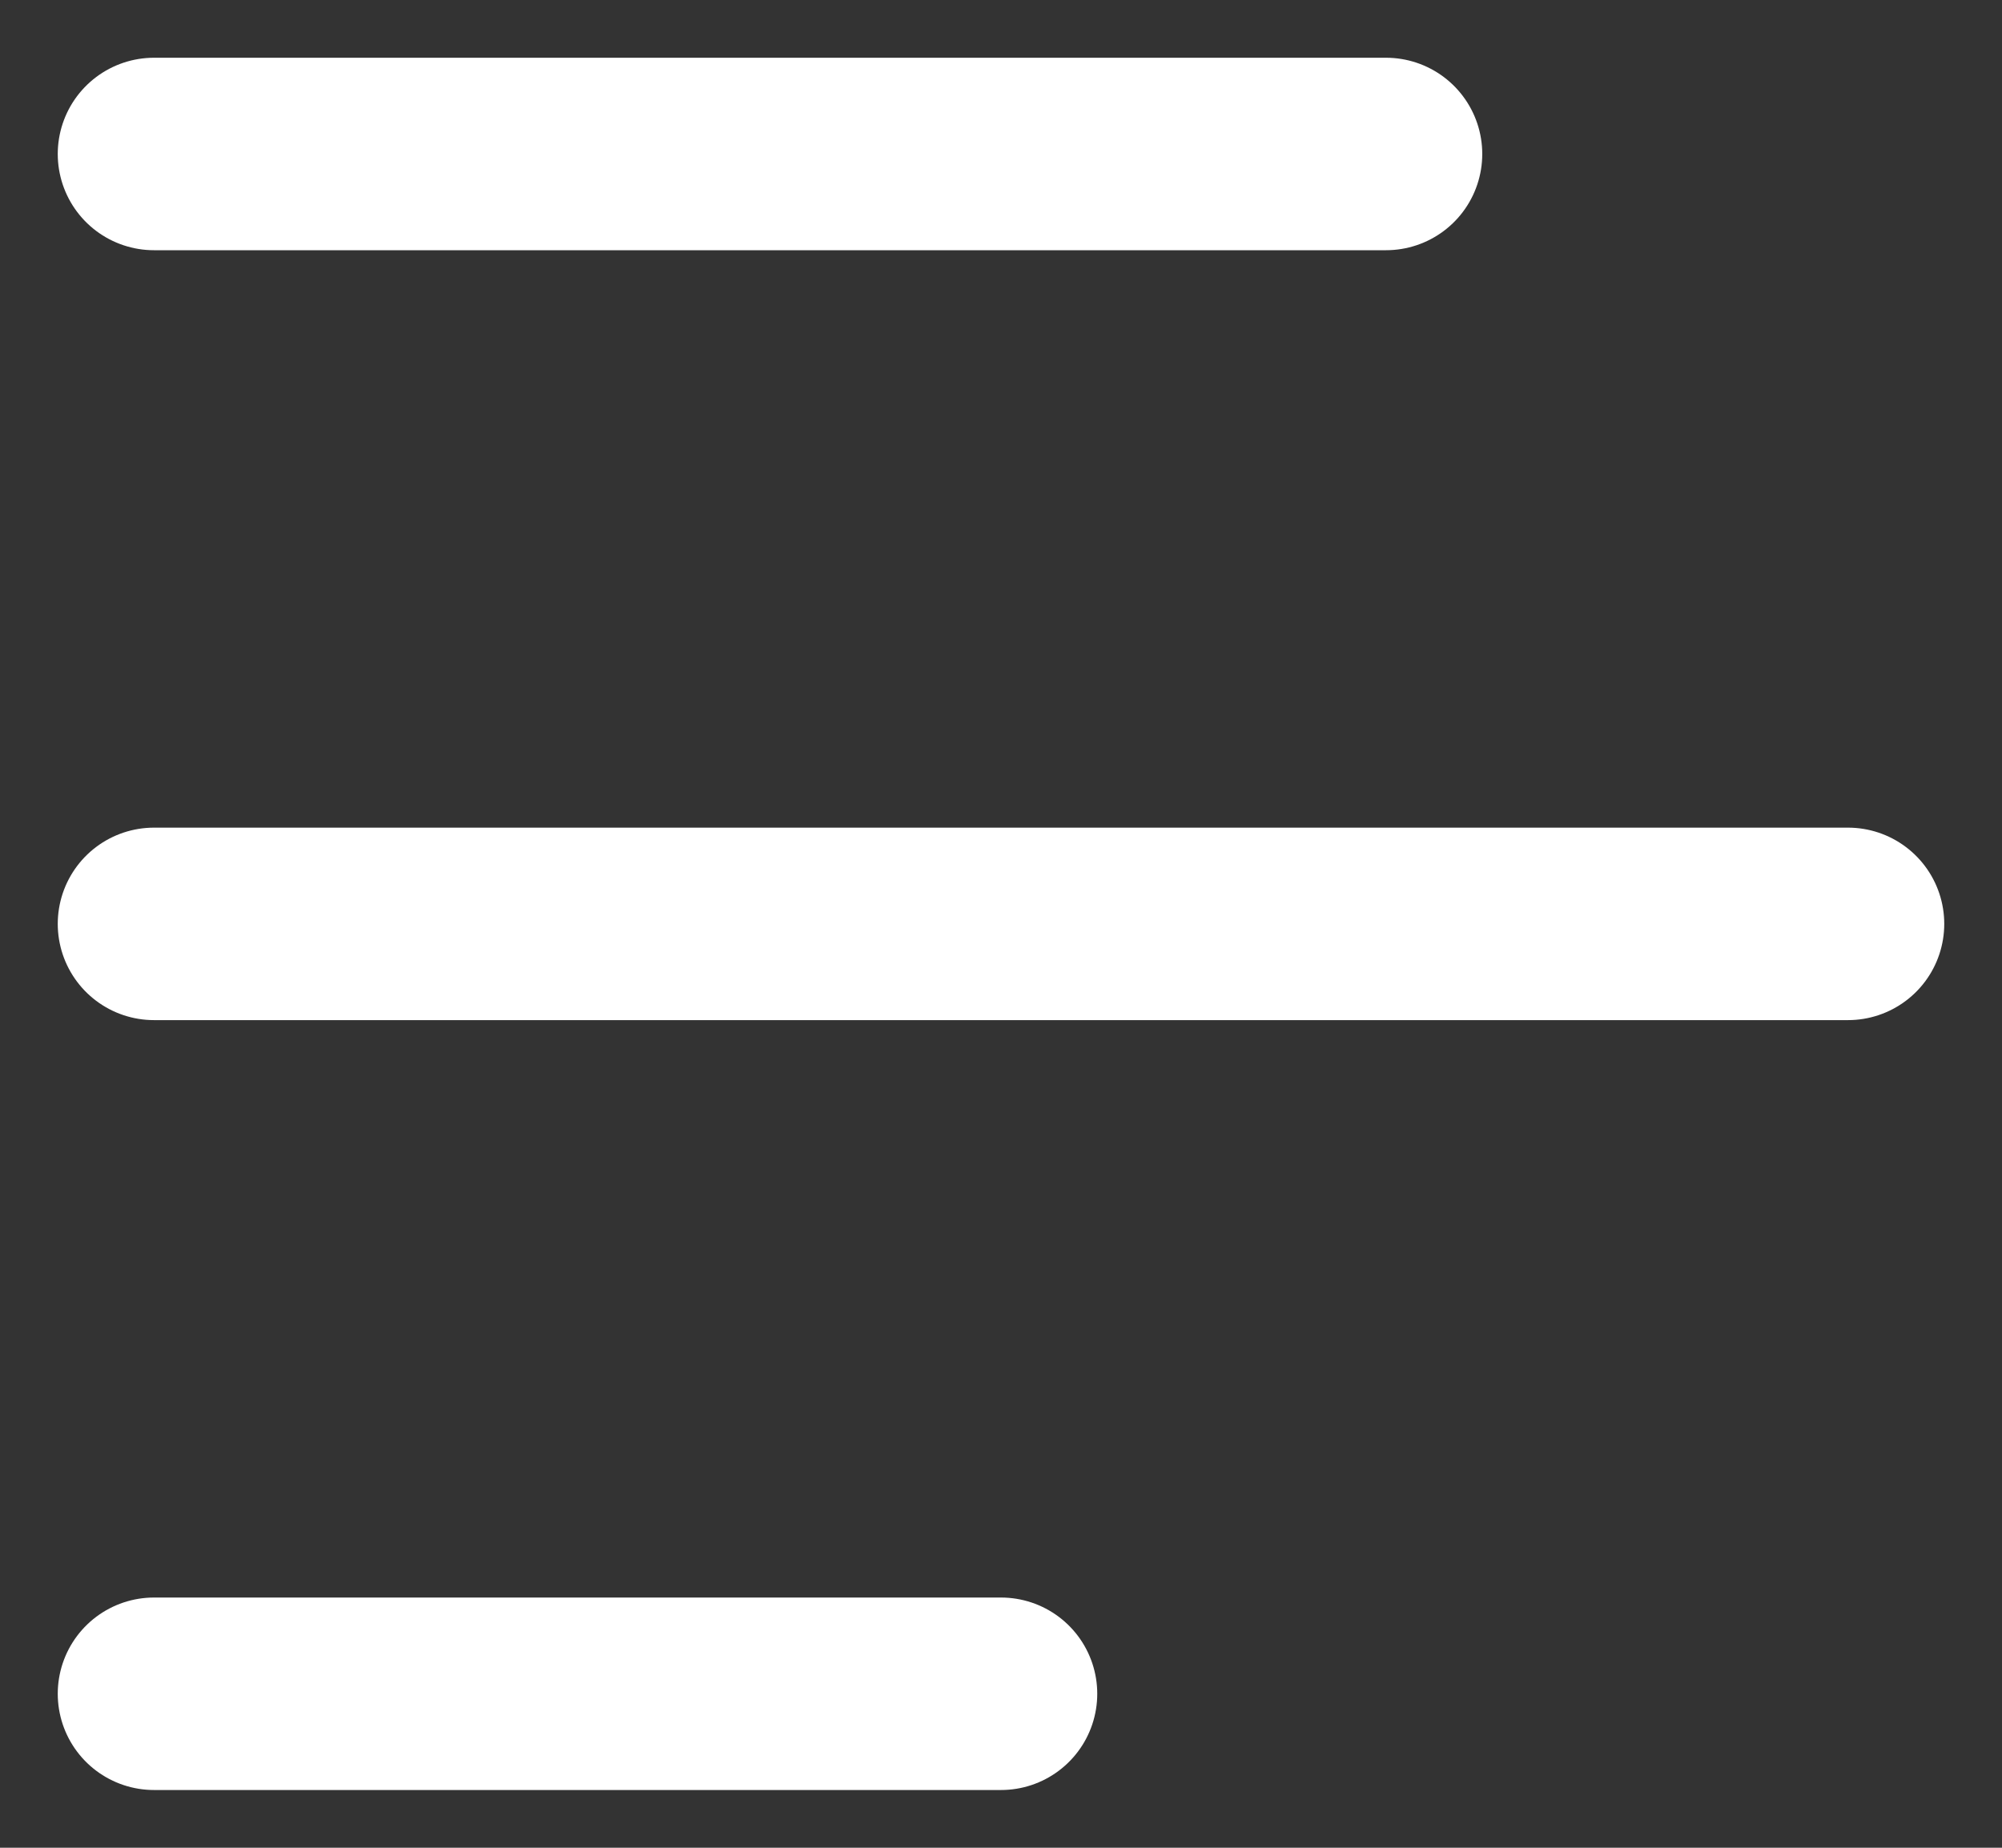 <svg width="26" height="24" viewBox="0 0 26 24" fill="none" xmlns="http://www.w3.org/2000/svg">
<rect x="0" y="0" width="26" height="24" fill="#333333" stroke="none"/>
<path d="M2 2H18M2 12H24M2 22H13" stroke="white" stroke-width="2.5" stroke-linecap="round" stroke-linejoin="round"/>
</svg>

